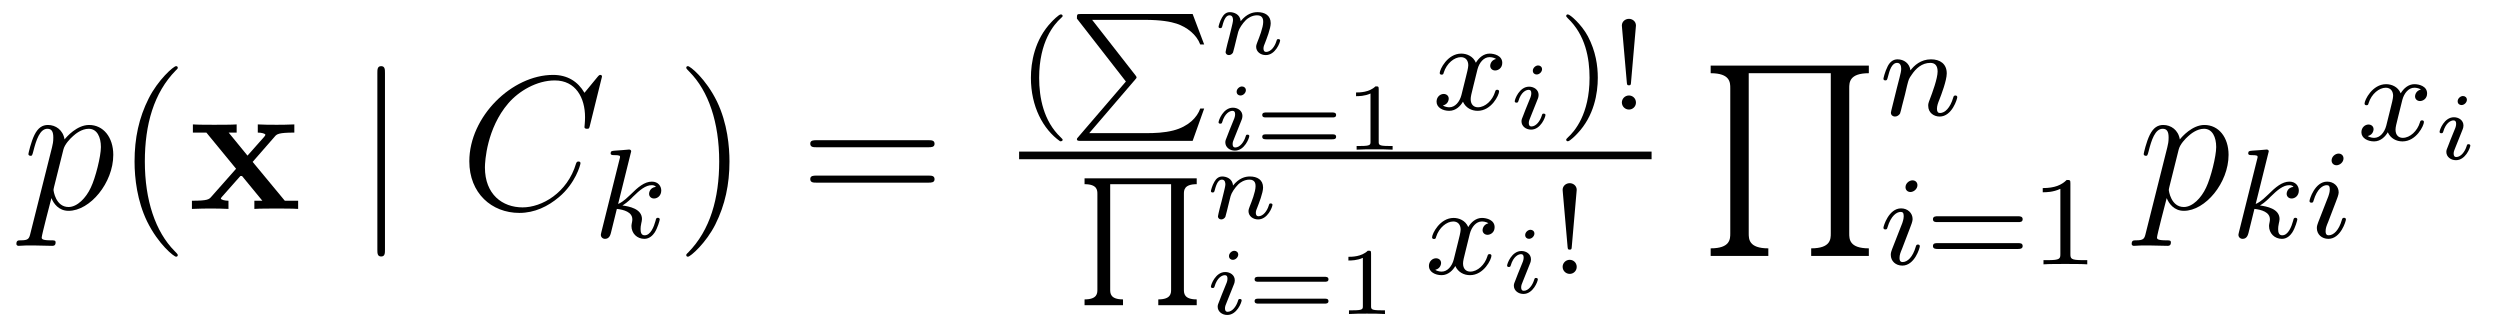 <?xml version='1.0' encoding='UTF-8'?>
<!-- This file was generated by dvisvgm 2.8.1 -->
<svg version='1.1' xmlns='http://www.w3.org/2000/svg' xmlns:xlink='http://www.w3.org/1999/xlink' width='157pt' height='21pt' viewBox='0 -21 157 21'>
<g id='page1'>
<g transform='matrix(1 0 0 -1 -127 646)'>
<path d='M128.914 652.362C128.83 652.003 128.783 651.907 128.292 651.907C128.149 651.907 128.029 651.907 128.029 651.68C128.029 651.657 128.041 651.561 128.173 651.561C128.328 651.561 128.496 651.585 128.651 651.585H129.165C129.416 651.585 130.026 651.561 130.277 651.561C130.348 651.561 130.492 651.561 130.492 651.776C130.492 651.907 130.408 651.907 130.205 651.907C129.655 651.907 129.619 651.991 129.619 652.087C129.619 652.23 130.157 654.287 130.229 654.561C130.36 654.227 130.683 653.76 131.305 653.76C132.656 653.76 134.114 655.518 134.114 657.275C134.114 658.375 133.493 659.152 132.596 659.152C131.831 659.152 131.185 658.411 131.054 658.243C130.958 658.841 130.492 659.152 130.014 659.152C129.667 659.152 129.392 658.984 129.165 658.53C128.95 658.1 128.783 657.371 128.783 657.323C128.783 657.275 128.83 657.215 128.914 657.215C129.01 657.215 129.022 657.227 129.093 657.502C129.273 658.207 129.5 658.913 129.978 658.913C130.253 658.913 130.348 658.721 130.348 658.363C130.348 658.076 130.313 657.956 130.265 657.741L128.914 652.362ZM130.982 657.61C131.066 657.944 131.401 658.291 131.592 658.458C131.723 658.578 132.118 658.913 132.572 658.913C133.098 658.913 133.337 658.387 133.337 657.765C133.337 657.191 133.002 655.84 132.703 655.219C132.405 654.573 131.855 654 131.305 654C130.492 654 130.36 655.027 130.36 655.075C130.36 655.111 130.384 655.207 130.396 655.267L130.982 657.61Z'/>
<path d='M138.164 650.975C138.164 651.011 138.164 651.035 137.961 651.238C136.765 652.446 136.096 654.418 136.096 656.857C136.096 659.176 136.658 661.172 138.045 662.583C138.164 662.69 138.164 662.714 138.164 662.75C138.164 662.822 138.104 662.846 138.056 662.846C137.901 662.846 136.921 661.985 136.335 660.813C135.726 659.606 135.45 658.327 135.45 656.857C135.45 655.792 135.618 654.37 136.239 653.091C136.944 651.657 137.925 650.879 138.056 650.879C138.104 650.879 138.164 650.903 138.164 650.975Z'/>
<path d='M142.866 656.833L144.253 658.422C144.384 658.578 144.492 658.673 145.484 658.673V659.187C144.815 659.164 144.791 659.164 144.384 659.164C144.038 659.164 143.523 659.164 143.189 659.187V658.673C143.416 658.673 143.667 658.614 143.667 658.53C143.667 658.506 143.607 658.422 143.583 658.399L142.543 657.227L141.36 658.673H141.862V659.187C141.587 659.164 140.774 659.164 140.451 659.164C140.093 659.164 139.447 659.164 139.113 659.187V658.673H139.961L141.826 656.402L140.272 654.645C140.128 654.478 140.045 654.394 139.053 654.394V653.88C139.77 653.904 139.794 653.904 140.164 653.904C140.511 653.904 141.013 653.904 141.348 653.88V654.394C141.121 654.394 140.87 654.454 140.87 654.537C140.87 654.549 140.87 654.561 140.953 654.657L142.149 656.008L143.476 654.394H142.974V653.88C143.261 653.904 144.062 653.904 144.396 653.904C144.755 653.904 145.388 653.904 145.723 653.88V654.394H144.886L142.866 656.833Z'/>
<path d='M151.176 662.415C151.176 662.63 151.176 662.846 150.937 662.846S150.698 662.63 150.698 662.415V651.322C150.698 651.107 150.698 650.892 150.937 650.892S151.176 651.107 151.176 651.322V662.415Z'/>
<path d='M164.805 662.188C164.805 662.296 164.721 662.296 164.697 662.296C164.673 662.296 164.625 662.296 164.53 662.176L163.705 661.172C163.287 661.889 162.629 662.296 161.733 662.296C159.15 662.296 156.473 659.678 156.473 656.868C156.473 654.872 157.871 653.629 159.617 653.629C160.573 653.629 161.41 654.035 162.103 654.621C163.143 655.494 163.454 656.653 163.454 656.749C163.454 656.857 163.358 656.857 163.323 656.857C163.215 656.857 163.203 656.785 163.179 656.737C162.629 654.872 161.015 653.976 159.82 653.976C158.553 653.976 157.453 654.788 157.453 656.486C157.453 656.868 157.572 658.948 158.923 660.514C159.581 661.28 160.704 661.949 161.84 661.949C163.155 661.949 163.741 660.861 163.741 659.642C163.741 659.331 163.705 659.068 163.705 659.02C163.705 658.913 163.824 658.913 163.86 658.913C163.992 658.913 164.004 658.925 164.052 659.14L164.805 662.188Z'/>
<path d='M166.607 657.371C166.615 657.387 166.639 657.491 166.639 657.498C166.639 657.538 166.607 657.61 166.511 657.61C166.479 657.61 166.232 657.586 166.049 657.57L165.603 657.538C165.428 657.522 165.348 657.514 165.348 657.371C165.348 657.259 165.459 657.259 165.555 657.259C165.938 657.259 165.938 657.212 165.938 657.14C165.938 657.116 165.938 657.1 165.897 656.957L164.766 652.422C164.734 652.303 164.734 652.255 164.734 652.247C164.734 652.112 164.846 652 164.997 652C165.268 652 165.332 652.255 165.364 652.367C165.443 652.702 165.651 653.546 165.738 653.881C166.177 653.833 166.71 653.682 166.71 653.227C166.71 653.187 166.71 653.148 166.694 653.068C166.671 652.964 166.655 652.853 166.655 652.813C166.655 652.343 167.005 652 167.468 652C167.802 652 168.009 652.247 168.113 652.399C168.304 652.693 168.432 653.172 168.432 653.219C168.432 653.299 168.368 653.323 168.312 653.323C168.216 653.323 168.2 653.275 168.168 653.132C168.065 652.757 167.858 652.223 167.483 652.223C167.276 652.223 167.228 652.399 167.228 652.614C167.228 652.717 167.236 652.813 167.276 652.996C167.284 653.028 167.316 653.156 167.316 653.243C167.316 653.897 166.495 654.04 166.089 654.096C166.384 654.271 166.655 654.542 166.75 654.646C167.188 655.076 167.547 655.371 167.929 655.371C168.033 655.371 168.129 655.347 168.192 655.267C167.762 655.212 167.762 654.837 167.762 654.829C167.762 654.654 167.898 654.534 168.073 654.534C168.288 654.534 168.527 654.71 168.527 655.036C168.527 655.307 168.336 655.594 167.937 655.594C167.475 655.594 167.061 655.243 166.607 654.789C166.145 654.335 165.945 654.247 165.818 654.192L166.607 657.371Z'/>
<path d='M172.811 656.857C172.811 657.765 172.692 659.247 172.022 660.634C171.317 662.068 170.337 662.846 170.205 662.846C170.157 662.846 170.097 662.822 170.097 662.75C170.097 662.714 170.097 662.69 170.301 662.487C171.496 661.28 172.166 659.307 172.166 656.868C172.166 654.549 171.604 652.553 170.217 651.142C170.097 651.035 170.097 651.011 170.097 650.975C170.097 650.903 170.157 650.879 170.205 650.879C170.36 650.879 171.341 651.74 171.927 652.912C172.536 654.131 172.811 655.422 172.811 656.857Z'/>
<path d='M185.308 657.753C185.475 657.753 185.69 657.753 185.69 657.968C185.69 658.195 185.487 658.195 185.308 658.195H178.267C178.099 658.195 177.884 658.195 177.884 657.98C177.884 657.753 178.087 657.753 178.267 657.753H185.308ZM185.308 655.53C185.475 655.53 185.69 655.53 185.69 655.745C185.69 655.972 185.487 655.972 185.308 655.972H178.267C178.099 655.972 177.884 655.972 177.884 655.757C177.884 655.53 178.087 655.53 178.267 655.53H185.308Z'/>
<path d='M193.573 658.128C193.637 658.128 193.733 658.128 193.733 658.223C193.733 658.255 193.726 658.263 193.621 658.367C192.529 659.395 192.259 660.877 192.259 662.112C192.259 664.407 193.207 665.483 193.614 665.849C193.726 665.953 193.733 665.961 193.733 666.001C193.733 666.041 193.7 666.096 193.621 666.096C193.494 666.096 193.096 665.69 193.032 665.618C191.964 664.503 191.741 663.068 191.741 662.112C191.741 660.327 192.49 658.893 193.573 658.128Z'/>
<path d='M198.28 661.992C198.376 662.096 198.376 662.112 198.376 662.136C198.376 662.144 198.376 662.184 198.312 662.263L195.587 665.753H198.901C199.913 665.753 200.527 665.634 200.893 665.514C201.539 665.299 202.145 664.829 202.375 664.207H202.622L201.898 666.12H194.878C194.638 666.12 194.63 666.112 194.63 665.833L197.706 661.881L194.71 658.391C194.638 658.303 194.63 658.303 194.63 658.263C194.63 658.152 194.734 658.152 194.878 658.152H201.898L202.622 660.183H202.375C202.184 659.634 201.642 659.052 200.678 658.805C200.112 658.662 199.538 658.638 198.956 658.638H195.403L198.28 661.992Z'/>
<path d='M204.912 665.668C204.882 666.123 204.463 666.237 204.236 666.237S203.854 666.099 203.746 665.908C203.597 665.662 203.525 665.346 203.525 665.322C203.525 665.256 203.579 665.232 203.632 665.232C203.728 665.232 203.734 665.274 203.764 665.37C203.884 665.848 204.026 666.039 204.218 666.039C204.433 666.039 204.433 665.794 204.433 665.734C204.433 665.639 204.373 665.4 204.332 665.232C204.29 665.071 204.23 664.826 204.2 664.694C204.158 664.545 204.122 664.389 204.08 664.24C204.038 664.072 203.968 663.773 203.968 663.738C203.968 663.606 204.068 663.54 204.176 663.54S204.385 663.612 204.433 663.702C204.445 663.738 204.499 663.947 204.529 664.066L204.661 664.604C204.702 664.76 204.726 664.867 204.762 665.005C204.816 665.208 205.025 665.525 205.247 665.746C205.366 665.86 205.624 666.039 205.946 666.039C206.329 666.039 206.329 665.734 206.329 665.621C206.329 665.268 206.071 664.628 205.964 664.359C205.928 664.257 205.886 664.162 205.886 664.06C205.886 663.755 206.161 663.54 206.49 663.54C207.094 663.54 207.392 664.329 207.392 664.461C207.392 664.473 207.386 664.545 207.28 664.545C207.196 664.545 207.19 664.515 207.154 664.401C207.058 664.084 206.813 663.738 206.508 663.738C206.394 663.738 206.346 663.827 206.346 663.953C206.346 664.072 206.388 664.174 206.442 664.299C206.532 664.533 206.801 665.208 206.801 665.543C206.801 666.033 206.43 666.237 205.976 666.237C205.676 666.237 205.295 666.141 204.912 665.668Z'/>
<path d='M205.241 661.331C205.241 661.474 205.133 661.57 204.995 661.57C204.834 661.57 204.661 661.414 204.661 661.241C204.661 661.092 204.768 661.002 204.9 661.002C205.091 661.002 205.241 661.181 205.241 661.331ZM204.882 659.244C204.906 659.304 204.96 659.448 204.984 659.501C205.001 659.555 205.025 659.615 205.025 659.717C205.025 660.051 204.726 660.237 204.427 660.237C203.818 660.237 203.525 659.448 203.525 659.316C203.525 659.286 203.549 659.232 203.632 659.232C203.716 659.232 203.734 659.268 203.752 659.322C203.92 659.902 204.236 660.039 204.403 660.039C204.523 660.039 204.565 659.962 204.565 659.824C204.565 659.704 204.529 659.615 204.517 659.573L204.206 658.808C204.134 658.634 204.134 658.622 204.056 658.419C203.98 658.24 203.95 658.162 203.95 658.06C203.95 657.755 204.224 657.54 204.553 657.54C205.157 657.54 205.456 658.329 205.456 658.461C205.456 658.473 205.45 658.545 205.342 658.545C205.259 658.545 205.253 658.515 205.217 658.401C205.121 658.096 204.876 657.738 204.571 657.738C204.463 657.738 204.409 657.809 204.409 657.953C204.409 658.072 204.445 658.162 204.523 658.347L204.882 659.244Z'/>
<path d='M210.688 659.627C210.77 659.627 210.908 659.627 210.908 659.782S210.748 659.937 210.658 659.937H206.52C206.43 659.937 206.269 659.937 206.269 659.782S206.406 659.627 206.49 659.627H210.688ZM210.658 658.252C210.748 658.252 210.908 658.252 210.908 658.407C210.908 658.563 210.77 658.563 210.688 658.563H206.49C206.406 658.563 206.269 658.563 206.269 658.407C206.269 658.252 206.43 658.252 206.52 658.252H210.658ZM213.583 661.396C213.583 661.576 213.559 661.576 213.379 661.576C212.986 661.193 212.375 661.193 212.16 661.193V660.96C212.315 660.96 212.71 660.96 213.068 661.128V658.108C213.068 657.911 213.068 657.833 212.453 657.833H212.196V657.6C212.525 657.624 212.992 657.624 213.326 657.624S214.127 657.624 214.456 657.6V657.833H214.199C213.583 657.833 213.583 657.911 213.583 658.108V661.396Z'/>
<path d='M220.952 663.299C220.602 663.212 220.585 662.901 220.585 662.869C220.585 662.694 220.721 662.574 220.896 662.574S221.342 662.71 221.342 663.052C221.342 663.507 220.841 663.634 220.546 663.634C220.171 663.634 219.869 663.371 219.685 663.06C219.51 663.483 219.096 663.634 218.768 663.634C217.901 663.634 217.414 662.638 217.414 662.415C217.414 662.343 217.47 662.311 217.534 662.311C217.63 662.311 217.645 662.351 217.669 662.447C217.853 663.028 218.33 663.411 218.746 663.411C219.055 663.411 219.208 663.188 219.208 662.901C219.208 662.742 219.112 662.375 219.048 662.12C218.992 661.889 218.816 661.18 218.777 661.028C218.665 660.598 218.378 660.263 218.02 660.263C217.988 660.263 217.781 660.263 217.614 660.375C217.98 660.462 217.98 660.797 217.98 660.805C217.98 660.988 217.836 661.1 217.661 661.1C217.446 661.1 217.216 660.917 217.216 660.614C217.216 660.247 217.606 660.04 218.012 660.04C218.434 660.04 218.729 660.359 218.873 660.614C219.048 660.223 219.414 660.04 219.797 660.04C220.666 660.04 221.143 661.036 221.143 661.259C221.143 661.339 221.08 661.363 221.023 661.363C220.928 661.363 220.912 661.307 220.889 661.227C220.729 660.694 220.274 660.263 219.812 660.263C219.55 660.263 219.359 660.439 219.359 660.773C219.359 660.933 219.407 661.116 219.518 661.562C219.574 661.801 219.749 662.502 219.788 662.654C219.9 663.068 220.18 663.411 220.538 663.411C220.578 663.411 220.784 663.411 220.952 663.299Z'/>
<path d='M223.841 662.651C223.841 662.794 223.733 662.89 223.595 662.89C223.434 662.89 223.261 662.734 223.261 662.561C223.261 662.412 223.368 662.322 223.5 662.322C223.691 662.322 223.841 662.501 223.841 662.651ZM223.482 660.564C223.506 660.624 223.56 660.768 223.584 660.821C223.601 660.875 223.625 660.935 223.625 661.037C223.625 661.371 223.326 661.557 223.027 661.557C222.418 661.557 222.125 660.768 222.125 660.636C222.125 660.606 222.149 660.552 222.232 660.552C222.316 660.552 222.334 660.588 222.352 660.642C222.52 661.222 222.836 661.359 223.003 661.359C223.123 661.359 223.165 661.282 223.165 661.144C223.165 661.024 223.129 660.935 223.117 660.893L222.806 660.128C222.734 659.954 222.734 659.942 222.656 659.739C222.58 659.56 222.55 659.482 222.55 659.38C222.55 659.075 222.824 658.86 223.153 658.86C223.757 658.86 224.056 659.649 224.056 659.781C224.056 659.793 224.05 659.865 223.942 659.865C223.859 659.865 223.853 659.835 223.817 659.721C223.721 659.416 223.476 659.058 223.171 659.058C223.063 659.058 223.009 659.129 223.009 659.273C223.009 659.392 223.045 659.482 223.123 659.667L223.482 660.564Z'/>
<path d='M227.342 662.112C227.342 662.869 227.215 663.777 226.721 664.718C226.331 665.451 225.605 666.096 225.462 666.096C225.382 666.096 225.358 666.041 225.358 666.001C225.358 665.969 225.358 665.953 225.454 665.857C226.57 664.797 226.824 663.339 226.824 662.112C226.824 659.825 225.876 658.742 225.469 658.375C225.366 658.271 225.358 658.263 225.358 658.223C225.358 658.184 225.382 658.128 225.462 658.128C225.589 658.128 225.988 658.534 226.051 658.606C227.119 659.722 227.342 661.156 227.342 662.112ZM229.738 665.395C229.738 665.666 229.506 665.817 229.3 665.817C229.068 665.817 228.853 665.65 228.853 665.395C228.853 665.371 228.869 665.228 228.869 665.196L229.164 661.825C229.18 661.682 229.18 661.642 229.3 661.642C229.411 661.642 229.418 661.69 229.427 661.817L229.738 665.395ZM229.738 660.558C229.738 660.829 229.523 661.004 229.3 661.004C229.036 661.004 228.853 660.789 228.853 660.566C228.853 660.319 229.052 660.12 229.3 660.12C229.538 660.12 229.738 660.311 229.738 660.558Z'/>
<path d='M191 657H230.719V657.48H191'/>
<path d='M201.349 654.812C201.349 655.043 201.349 655.433 202.154 655.433V655.8H195.11V655.433C195.916 655.433 195.916 655.043 195.916 654.812V648.82C195.916 648.589 195.916 648.198 195.11 648.198V647.832H197.525V648.198C196.72 648.198 196.72 648.589 196.72 648.82V655.433H200.545V648.82C200.545 648.589 200.545 648.198 199.74 648.198V647.832H202.154V648.198C201.349 648.198 201.349 648.589 201.349 648.82V654.812Z'/>
<path d='M204.432 655.348C204.402 655.803 203.983 655.917 203.756 655.917S203.374 655.779 203.266 655.588C203.117 655.342 203.045 655.026 203.045 655.002C203.045 654.936 203.099 654.912 203.152 654.912C203.248 654.912 203.254 654.954 203.284 655.05C203.404 655.528 203.546 655.719 203.738 655.719C203.953 655.719 203.953 655.474 203.953 655.414C203.953 655.319 203.893 655.08 203.852 654.912C203.81 654.751 203.75 654.506 203.72 654.374C203.678 654.225 203.642 654.069 203.6 653.92C203.558 653.752 203.488 653.453 203.488 653.418C203.488 653.286 203.588 653.22 203.696 653.22S203.905 653.292 203.953 653.382C203.965 653.418 204.019 653.627 204.049 653.746L204.181 654.284C204.222 654.44 204.246 654.547 204.282 654.685C204.336 654.888 204.545 655.205 204.767 655.426C204.886 655.54 205.144 655.719 205.466 655.719C205.849 655.719 205.849 655.414 205.849 655.301C205.849 654.948 205.591 654.308 205.484 654.039C205.448 653.937 205.406 653.842 205.406 653.74C205.406 653.435 205.681 653.22 206.01 653.22C206.614 653.22 206.912 654.009 206.912 654.141C206.912 654.153 206.906 654.225 206.8 654.225C206.716 654.225 206.71 654.195 206.674 654.081C206.578 653.764 206.333 653.418 206.028 653.418C205.914 653.418 205.866 653.507 205.866 653.633C205.866 653.752 205.908 653.854 205.962 653.979C206.052 654.213 206.321 654.888 206.321 655.223C206.321 655.713 205.95 655.917 205.496 655.917C205.196 655.917 204.815 655.821 204.432 655.348Z'/>
<path d='M204.761 651.011C204.761 651.154 204.653 651.25 204.515 651.25C204.354 651.25 204.181 651.094 204.181 650.921C204.181 650.772 204.288 650.682 204.42 650.682C204.611 650.682 204.761 650.861 204.761 651.011ZM204.402 648.924C204.426 648.984 204.48 649.128 204.504 649.181C204.521 649.235 204.545 649.295 204.545 649.397C204.545 649.731 204.246 649.917 203.947 649.917C203.338 649.917 203.045 649.128 203.045 648.996C203.045 648.966 203.069 648.912 203.152 648.912C203.236 648.912 203.254 648.948 203.272 649.002C203.44 649.582 203.756 649.719 203.923 649.719C204.043 649.719 204.085 649.642 204.085 649.504C204.085 649.384 204.049 649.295 204.037 649.253L203.726 648.488C203.654 648.314 203.654 648.302 203.576 648.099C203.5 647.92 203.47 647.842 203.47 647.74C203.47 647.435 203.744 647.22 204.073 647.22C204.677 647.22 204.976 648.009 204.976 648.141C204.976 648.153 204.97 648.225 204.862 648.225C204.779 648.225 204.773 648.195 204.737 648.081C204.641 647.776 204.396 647.418 204.091 647.418C203.983 647.418 203.929 647.489 203.929 647.633C203.929 647.752 203.965 647.842 204.043 648.027L204.402 648.924Z'/>
<path d='M210.208 649.307C210.29 649.307 210.428 649.307 210.428 649.462S210.268 649.617 210.178 649.617H206.04C205.95 649.617 205.789 649.617 205.789 649.462S205.926 649.307 206.01 649.307H210.208ZM210.178 647.932C210.268 647.932 210.428 647.932 210.428 648.087C210.428 648.243 210.29 648.243 210.208 648.243H206.01C205.926 648.243 205.789 648.243 205.789 648.087C205.789 647.932 205.95 647.932 206.04 647.932H210.178ZM213.103 651.076C213.103 651.256 213.079 651.256 212.899 651.256C212.506 650.873 211.895 650.873 211.68 650.873V650.64C211.835 650.64 212.23 650.64 212.588 650.808V647.788C212.588 647.591 212.588 647.513 211.973 647.513H211.716V647.28C212.045 647.304 212.512 647.304 212.846 647.304S213.647 647.304 213.976 647.28V647.513H213.719C213.103 647.513 213.103 647.591 213.103 647.788V651.076Z'/>
<path d='M220.472 652.979C220.122 652.892 220.105 652.581 220.105 652.549C220.105 652.374 220.241 652.254 220.416 652.254S220.862 652.39 220.862 652.732C220.862 653.187 220.361 653.314 220.066 653.314C219.691 653.314 219.389 653.051 219.205 652.74C219.03 653.163 218.616 653.314 218.288 653.314C217.421 653.314 216.934 652.318 216.934 652.095C216.934 652.023 216.99 651.991 217.054 651.991C217.15 651.991 217.165 652.031 217.189 652.127C217.373 652.708 217.85 653.091 218.266 653.091C218.575 653.091 218.728 652.868 218.728 652.581C218.728 652.422 218.632 652.055 218.568 651.8C218.512 651.569 218.336 650.86 218.297 650.708C218.185 650.278 217.898 649.943 217.54 649.943C217.508 649.943 217.301 649.943 217.134 650.055C217.5 650.142 217.5 650.477 217.5 650.485C217.5 650.668 217.356 650.78 217.181 650.78C216.966 650.78 216.736 650.597 216.736 650.294C216.736 649.927 217.126 649.72 217.532 649.72C217.954 649.72 218.249 650.039 218.393 650.294C218.568 649.903 218.934 649.72 219.317 649.72C220.186 649.72 220.663 650.716 220.663 650.939C220.663 651.019 220.6 651.043 220.543 651.043C220.448 651.043 220.432 650.987 220.409 650.907C220.249 650.374 219.794 649.943 219.332 649.943C219.07 649.943 218.879 650.119 218.879 650.453C218.879 650.613 218.927 650.796 219.038 651.242C219.094 651.481 219.269 652.182 219.308 652.334C219.42 652.748 219.7 653.091 220.058 653.091C220.098 653.091 220.304 653.091 220.472 652.979Z'/>
<path d='M223.361 652.331C223.361 652.474 223.253 652.57 223.115 652.57C222.954 652.57 222.781 652.414 222.781 652.241C222.781 652.092 222.888 652.002 223.02 652.002C223.211 652.002 223.361 652.181 223.361 652.331ZM223.002 650.244C223.026 650.304 223.08 650.448 223.104 650.501C223.121 650.555 223.145 650.615 223.145 650.717C223.145 651.051 222.846 651.237 222.547 651.237C221.938 651.237 221.645 650.448 221.645 650.316C221.645 650.286 221.669 650.232 221.752 650.232C221.836 650.232 221.854 650.268 221.872 650.322C222.04 650.902 222.356 651.039 222.523 651.039C222.643 651.039 222.685 650.962 222.685 650.824C222.685 650.704 222.649 650.615 222.637 650.573L222.326 649.808C222.254 649.634 222.254 649.622 222.176 649.419C222.1 649.24 222.07 649.162 222.07 649.06C222.07 648.755 222.344 648.54 222.673 648.54C223.277 648.54 223.576 649.329 223.576 649.461C223.576 649.473 223.57 649.545 223.462 649.545C223.379 649.545 223.373 649.515 223.337 649.401C223.241 649.096 222.996 648.738 222.691 648.738C222.583 648.738 222.529 648.809 222.529 648.953C222.529 649.072 222.565 649.162 222.643 649.347L223.002 650.244Z'/>
<path d='M226.018 655.075C226.018 655.346 225.786 655.497 225.58 655.497C225.348 655.497 225.133 655.33 225.133 655.075C225.133 655.051 225.149 654.908 225.149 654.876L225.444 651.505C225.46 651.362 225.46 651.322 225.58 651.322C225.691 651.322 225.698 651.37 225.707 651.497L226.018 655.075ZM226.018 650.238C226.018 650.509 225.803 650.684 225.58 650.684C225.317 650.684 225.133 650.469 225.133 650.246C225.133 649.999 225.332 649.8 225.58 649.8C225.818 649.8 226.018 649.991 226.018 650.238Z'/>
<path d='M238.051 650.926V651.404C236.82 651.404 236.82 651.99 236.82 652.348V662.402H241.973V652.348C241.973 651.99 241.973 651.404 240.742 651.404V650.926H244.363V651.404C243.132 651.404 243.132 651.99 243.132 652.348V661.458C243.132 661.816 243.132 662.402 244.363 662.402V662.88H234.43V662.402C235.661 662.402 235.661 661.816 235.661 661.458V652.348C235.661 651.99 235.661 651.404 234.43 651.404V650.926H238.051Z'/>
<path d='M246.634 661.067C246.658 661.186 246.737 661.489 246.761 661.609C246.872 662.039 246.872 662.047 247.056 662.31C247.319 662.7 247.693 663.051 248.227 663.051C248.514 663.051 248.682 662.884 248.682 662.509C248.682 662.071 248.347 661.162 248.196 660.772C248.092 660.509 248.092 660.461 248.092 660.357C248.092 659.903 248.466 659.68 248.809 659.68C249.59 659.68 249.917 660.796 249.917 660.899C249.917 660.979 249.853 661.003 249.797 661.003C249.702 661.003 249.685 660.947 249.661 660.867C249.47 660.214 249.136 659.903 248.833 659.903C248.705 659.903 248.641 659.983 248.641 660.166C248.641 660.35 248.705 660.525 248.785 660.724C248.905 661.027 249.256 661.943 249.256 662.39C249.256 662.987 248.84 663.274 248.267 663.274C247.622 663.274 247.207 662.884 246.977 662.581C246.92 663.019 246.57 663.274 246.163 663.274C245.876 663.274 245.677 663.091 245.55 662.844C245.359 662.469 245.279 662.071 245.279 662.055C245.279 661.983 245.335 661.951 245.399 661.951C245.502 661.951 245.51 661.983 245.566 662.19C245.662 662.581 245.806 663.051 246.139 663.051C246.347 663.051 246.395 662.852 246.395 662.677C246.395 662.533 246.355 662.382 246.29 662.119C246.275 662.055 246.156 661.585 246.124 661.473L245.828 660.278C245.797 660.158 245.749 659.959 245.749 659.927C245.749 659.744 245.9 659.68 246.004 659.68C246.148 659.68 246.268 659.776 246.323 659.872C246.347 659.919 246.41 660.19 246.45 660.357L246.634 661.067Z'/>
<path d='M247.415 655.372C247.415 655.548 247.288 655.675 247.104 655.675C246.896 655.675 246.666 655.484 246.666 655.245C246.666 655.069 246.793 654.942 246.977 654.942C247.183 654.942 247.415 655.133 247.415 655.372ZM246.251 652.448L245.821 651.348C245.78 651.229 245.741 651.133 245.741 650.997C245.741 650.607 246.044 650.32 246.467 650.32C247.24 650.32 247.566 651.436 247.566 651.539C247.566 651.619 247.502 651.643 247.446 651.643C247.351 651.643 247.336 651.587 247.31 651.507C247.128 650.87 246.8 650.543 246.482 650.543C246.386 650.543 246.29 650.583 246.29 650.798C246.29 650.99 246.347 651.133 246.45 651.38C246.53 651.595 246.61 651.81 246.697 652.026L246.944 652.671C247.016 652.854 247.112 653.101 247.112 653.237C247.112 653.635 246.793 653.914 246.386 653.914C245.614 653.914 245.279 652.798 245.279 652.695C245.279 652.623 245.335 652.591 245.399 652.591C245.502 652.591 245.51 652.639 245.534 652.719C245.758 653.476 246.124 653.691 246.362 653.691C246.474 653.691 246.554 653.651 246.554 653.428C246.554 653.348 246.546 653.237 246.467 652.998L246.251 652.448Z'/>
<path d='M253.744 653.053C253.864 653.053 254.023 653.053 254.023 653.237C254.023 653.42 253.831 653.42 253.712 653.42H248.7C248.58 653.42 248.389 653.42 248.389 653.237C248.389 653.053 248.549 653.053 248.668 653.053H253.744ZM253.712 651.364C253.831 651.364 254.023 651.364 254.023 651.547C254.023 651.731 253.864 651.731 253.744 651.731H248.668C248.549 651.731 248.389 651.731 248.389 651.547C248.389 651.364 248.58 651.364 248.7 651.364H253.712ZM257.021 655.476C257.021 655.691 257.005 655.699 256.789 655.699C256.463 655.38 256.04 655.189 255.284 655.189V654.926C255.499 654.926 255.929 654.926 256.391 655.141V651.053C256.391 650.758 256.368 650.663 255.611 650.663H255.331V650.4C255.658 650.424 256.344 650.424 256.703 650.424C257.06 650.424 257.754 650.424 258.08 650.4V650.663H257.802C257.045 650.663 257.021 650.758 257.021 651.053V655.476Z'/>
<path d='M261.754 652.362C261.671 652.003 261.623 651.907 261.132 651.907C260.989 651.907 260.869 651.907 260.869 651.68C260.869 651.657 260.881 651.561 261.013 651.561C261.168 651.561 261.336 651.585 261.491 651.585H262.006C262.256 651.585 262.866 651.561 263.117 651.561C263.189 651.561 263.332 651.561 263.332 651.776C263.332 651.907 263.249 651.907 263.045 651.907C262.495 651.907 262.459 651.991 262.459 652.087C262.459 652.23 262.997 654.287 263.069 654.561C263.201 654.227 263.524 653.76 264.145 653.76C265.495 653.76 266.954 655.518 266.954 657.275C266.954 658.375 266.333 659.152 265.436 659.152C264.671 659.152 264.025 658.411 263.893 658.243C263.798 658.841 263.332 659.152 262.854 659.152C262.507 659.152 262.232 658.984 262.006 658.53C261.79 658.1 261.623 657.371 261.623 657.323C261.623 657.275 261.671 657.215 261.754 657.215C261.85 657.215 261.862 657.227 261.934 657.502C262.112 658.207 262.339 658.913 262.818 658.913C263.093 658.913 263.189 658.721 263.189 658.363C263.189 658.076 263.153 657.956 263.105 657.741L261.754 652.362ZM263.822 657.61C263.905 657.944 264.241 658.291 264.432 658.458C264.563 658.578 264.958 658.913 265.412 658.913C265.938 658.913 266.177 658.387 266.177 657.765C266.177 657.191 265.842 655.84 265.543 655.219C265.244 654.573 264.695 654 264.145 654C263.332 654 263.201 655.027 263.201 655.075C263.201 655.111 263.225 655.207 263.237 655.267L263.822 657.61Z'/>
<path d='M269.447 657.371C269.455 657.387 269.479 657.491 269.479 657.498C269.479 657.538 269.447 657.61 269.351 657.61C269.32 657.61 269.072 657.586 268.889 657.57L268.442 657.538C268.267 657.522 268.188 657.514 268.188 657.371C268.188 657.259 268.3 657.259 268.396 657.259C268.777 657.259 268.777 657.212 268.777 657.14C268.777 657.116 268.777 657.1 268.738 656.957L267.606 652.422C267.574 652.303 267.574 652.255 267.574 652.247C267.574 652.112 267.685 652 267.838 652C268.108 652 268.172 652.255 268.204 652.367C268.284 652.702 268.49 653.546 268.578 653.881C269.016 653.833 269.55 653.682 269.55 653.227C269.55 653.187 269.55 653.148 269.534 653.068C269.51 652.964 269.495 652.853 269.495 652.813C269.495 652.343 269.845 652 270.307 652C270.642 652 270.85 652.247 270.953 652.399C271.144 652.693 271.272 653.172 271.272 653.219C271.272 653.299 271.208 653.323 271.152 653.323C271.056 653.323 271.04 653.275 271.008 653.132C270.905 652.757 270.698 652.223 270.324 652.223C270.116 652.223 270.068 652.399 270.068 652.614C270.068 652.717 270.077 652.813 270.116 652.996C270.124 653.028 270.156 653.156 270.156 653.243C270.156 653.897 269.335 654.04 268.928 654.096C269.224 654.271 269.495 654.542 269.591 654.646C270.029 655.076 270.386 655.371 270.769 655.371C270.874 655.371 270.968 655.347 271.032 655.267C270.602 655.212 270.602 654.837 270.602 654.829C270.602 654.654 270.738 654.534 270.913 654.534C271.128 654.534 271.367 654.71 271.367 655.036C271.367 655.307 271.176 655.594 270.778 655.594C270.316 655.594 269.9 655.243 269.447 654.789C268.985 654.335 268.786 654.247 268.658 654.192L269.447 657.371Z'/>
<path d='M274.172 657.052C274.172 657.228 274.045 657.355 273.862 657.355C273.654 657.355 273.424 657.164 273.424 656.925C273.424 656.749 273.551 656.622 273.733 656.622C273.941 656.622 274.172 656.813 274.172 657.052ZM273.008 654.128L272.579 653.028C272.538 652.909 272.498 652.813 272.498 652.677C272.498 652.287 272.802 652 273.223 652C273.997 652 274.324 653.116 274.324 653.219C274.324 653.299 274.26 653.323 274.204 653.323C274.109 653.323 274.092 653.267 274.068 653.187C273.886 652.55 273.558 652.223 273.24 652.223C273.144 652.223 273.048 652.263 273.048 652.478C273.048 652.67 273.104 652.813 273.208 653.06C273.288 653.275 273.367 653.49 273.455 653.706L273.702 654.351C273.774 654.534 273.869 654.781 273.869 654.917C273.869 655.315 273.551 655.594 273.144 655.594C272.371 655.594 272.036 654.478 272.036 654.375C272.036 654.303 272.092 654.271 272.156 654.271C272.26 654.271 272.268 654.319 272.292 654.399C272.515 655.156 272.881 655.371 273.12 655.371C273.232 655.371 273.312 655.331 273.312 655.108C273.312 655.028 273.304 654.917 273.223 654.678L273.008 654.128Z'/>
<path d='M279.032 661.379C278.682 661.292 278.665 660.981 278.665 660.949C278.665 660.774 278.801 660.654 278.976 660.654S279.422 660.79 279.422 661.132C279.422 661.587 278.921 661.714 278.626 661.714C278.251 661.714 277.949 661.451 277.765 661.14C277.59 661.563 277.176 661.714 276.848 661.714C275.981 661.714 275.494 660.718 275.494 660.495C275.494 660.423 275.55 660.391 275.614 660.391C275.71 660.391 275.725 660.431 275.749 660.527C275.933 661.108 276.41 661.491 276.826 661.491C277.135 661.491 277.288 661.268 277.288 660.981C277.288 660.822 277.192 660.455 277.128 660.2C277.072 659.969 276.896 659.26 276.857 659.108C276.745 658.678 276.458 658.343 276.1 658.343C276.068 658.343 275.861 658.343 275.694 658.455C276.06 658.542 276.06 658.877 276.06 658.885C276.06 659.068 275.916 659.18 275.741 659.18C275.526 659.18 275.296 658.997 275.296 658.694C275.296 658.327 275.686 658.12 276.092 658.12C276.514 658.12 276.809 658.439 276.953 658.694C277.128 658.303 277.494 658.12 277.877 658.12C278.746 658.12 279.223 659.116 279.223 659.339C279.223 659.419 279.16 659.443 279.103 659.443C279.008 659.443 278.992 659.387 278.969 659.307C278.809 658.774 278.354 658.343 277.892 658.343C277.63 658.343 277.439 658.519 277.439 658.853C277.439 659.013 277.487 659.196 277.598 659.642C277.654 659.881 277.829 660.582 277.868 660.734C277.98 661.148 278.26 661.491 278.618 661.491C278.658 661.491 278.864 661.491 279.032 661.379Z'/>
<path d='M281.921 660.731C281.921 660.874 281.813 660.97 281.675 660.97C281.514 660.97 281.341 660.814 281.341 660.641C281.341 660.492 281.448 660.402 281.58 660.402C281.771 660.402 281.921 660.581 281.921 660.731ZM281.562 658.644C281.586 658.704 281.64 658.848 281.664 658.901C281.681 658.955 281.705 659.015 281.705 659.117C281.705 659.451 281.406 659.637 281.107 659.637C280.498 659.637 280.205 658.848 280.205 658.716C280.205 658.686 280.229 658.632 280.312 658.632C280.396 658.632 280.414 658.668 280.432 658.722C280.6 659.302 280.916 659.439 281.083 659.439C281.203 659.439 281.245 659.362 281.245 659.224C281.245 659.104 281.209 659.015 281.197 658.973L280.886 658.208C280.814 658.034 280.814 658.022 280.736 657.819C280.66 657.64 280.63 657.562 280.63 657.46C280.63 657.155 280.904 656.94 281.233 656.94C281.837 656.94 282.136 657.729 282.136 657.861C282.136 657.873 282.13 657.945 282.022 657.945C281.939 657.945 281.933 657.915 281.897 657.801C281.801 657.496 281.556 657.138 281.251 657.138C281.143 657.138 281.089 657.209 281.089 657.353C281.089 657.472 281.125 657.562 281.203 657.747L281.562 658.644Z'/>
</g>
</g>
</svg>
